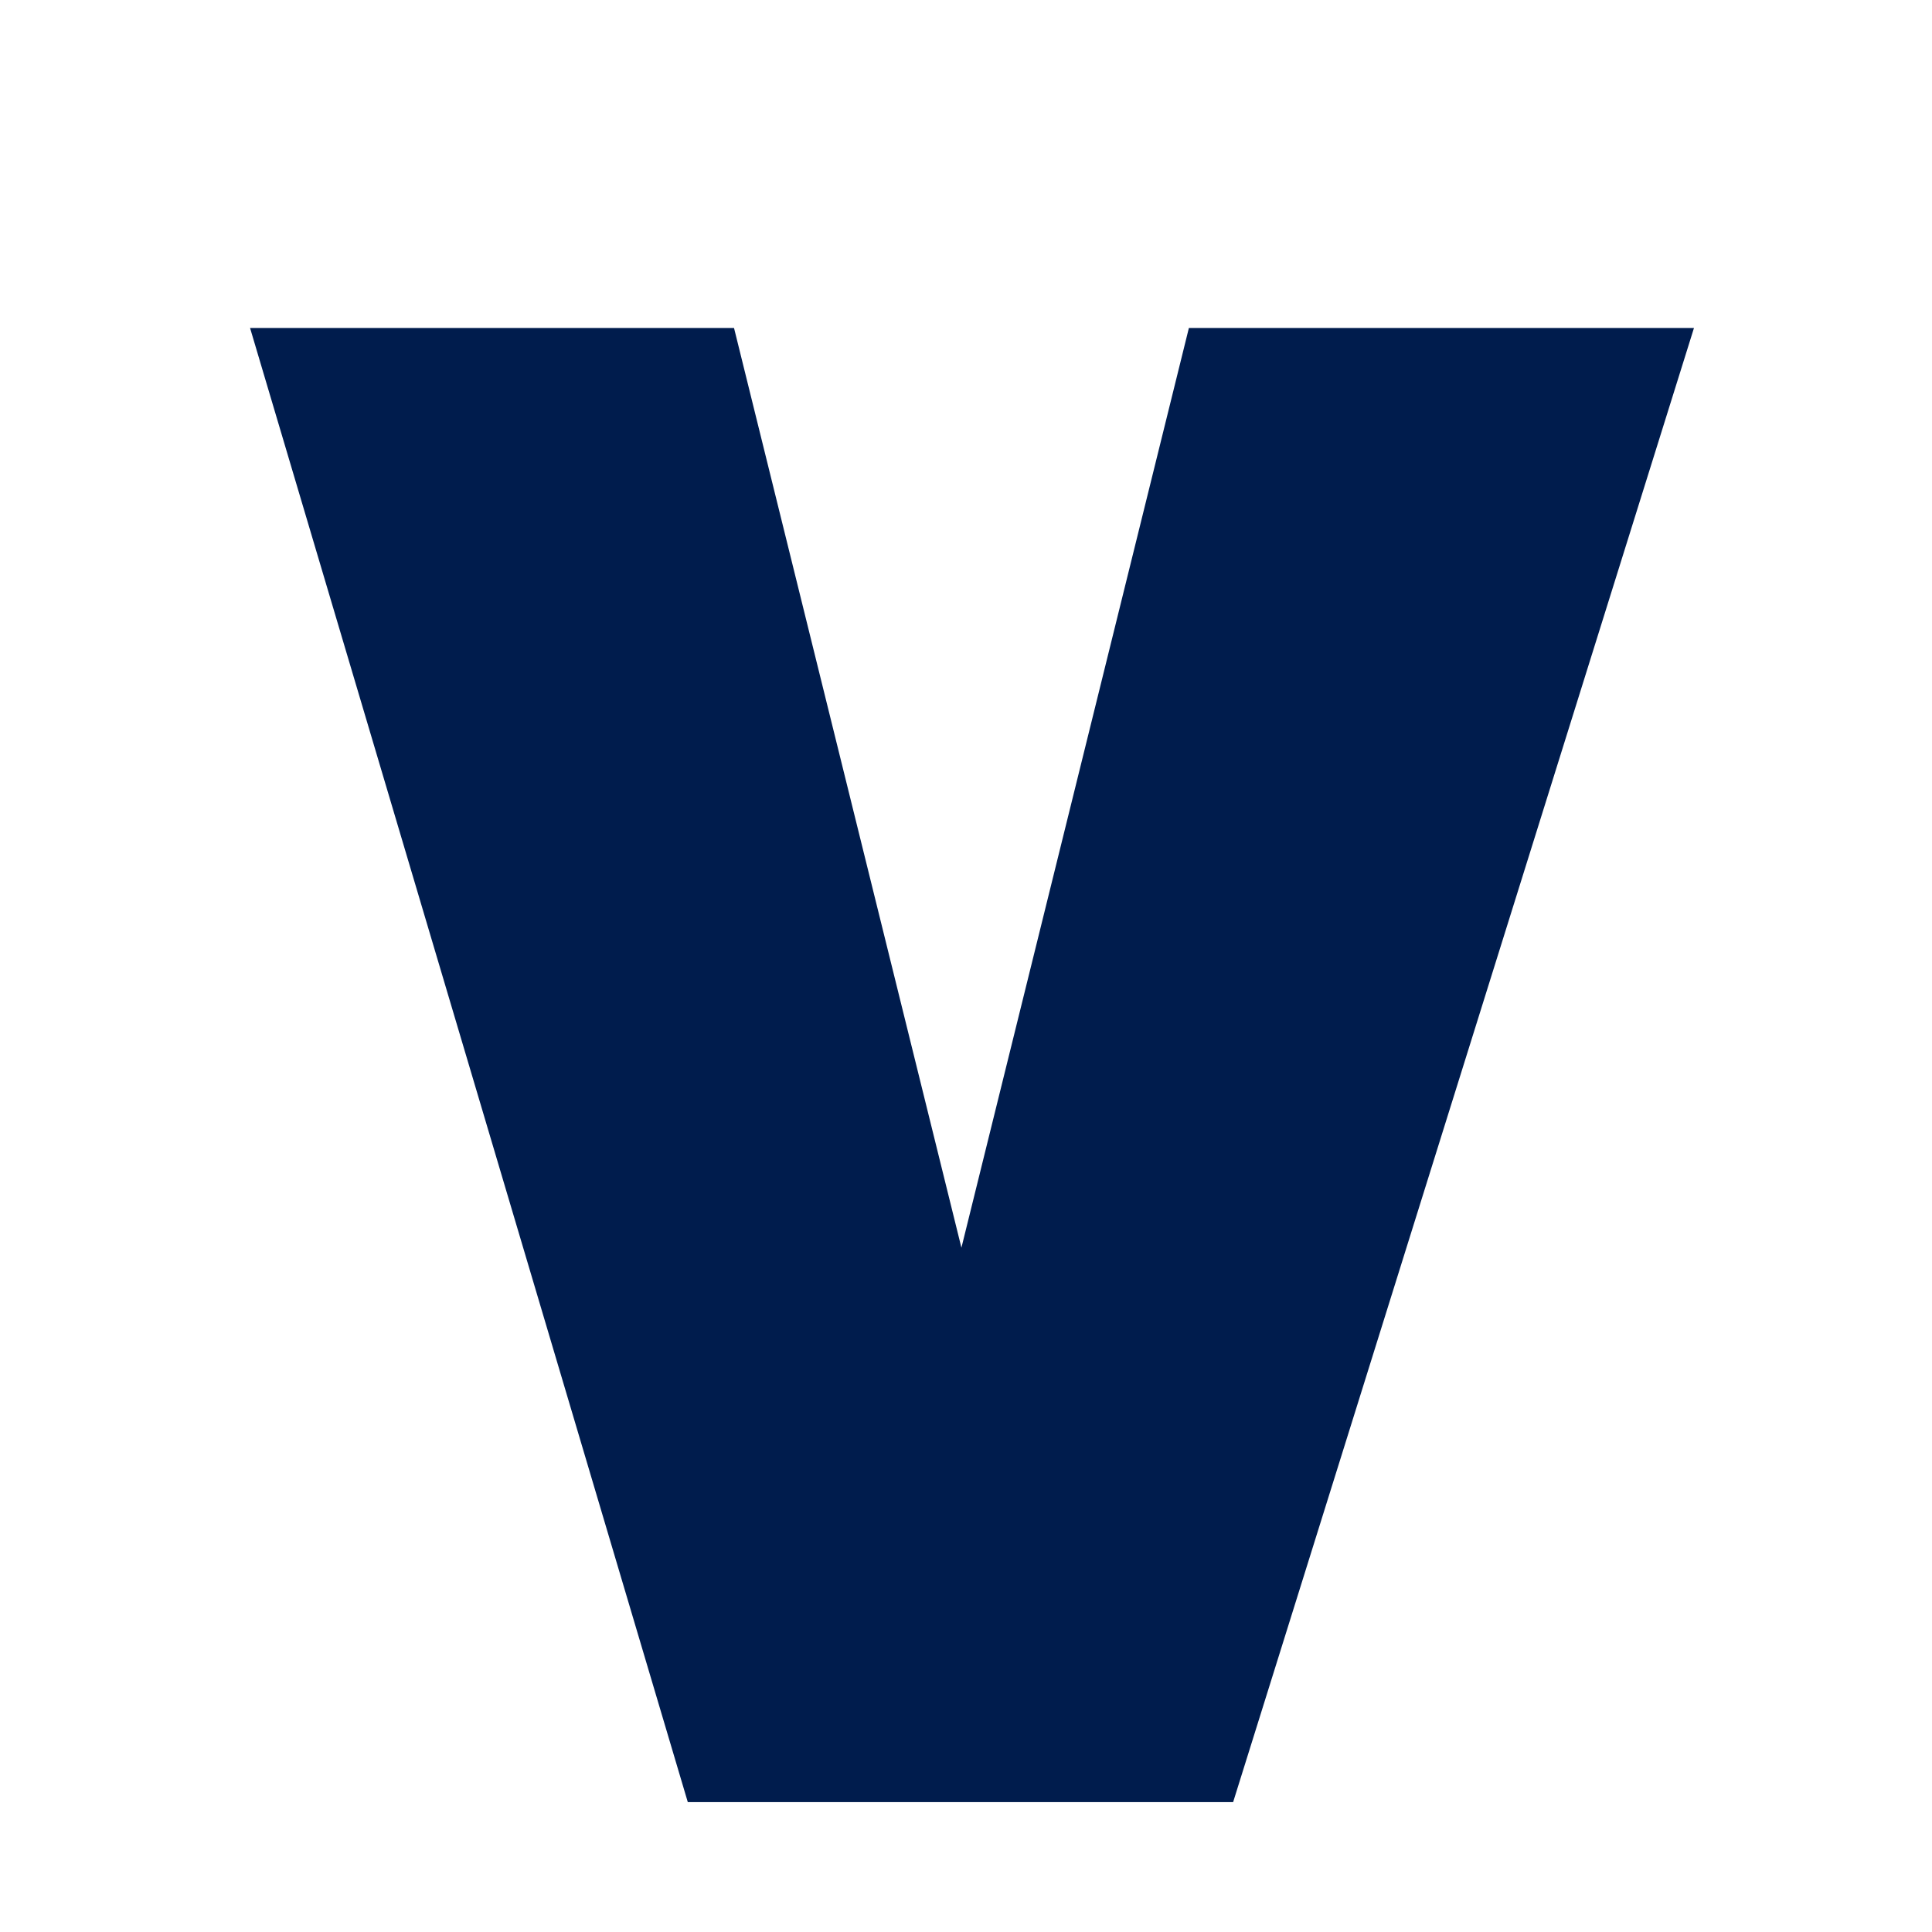 <svg xmlns="http://www.w3.org/2000/svg" width="40" height="40" version="1.0" viewBox="0 0 30 30"><path fill="#001c4d" d="M3.883 5.093h7.515l3.531 14.281 3.532-14.281h7.843l-7.156 22.89H10.68zm0 0"/></svg>